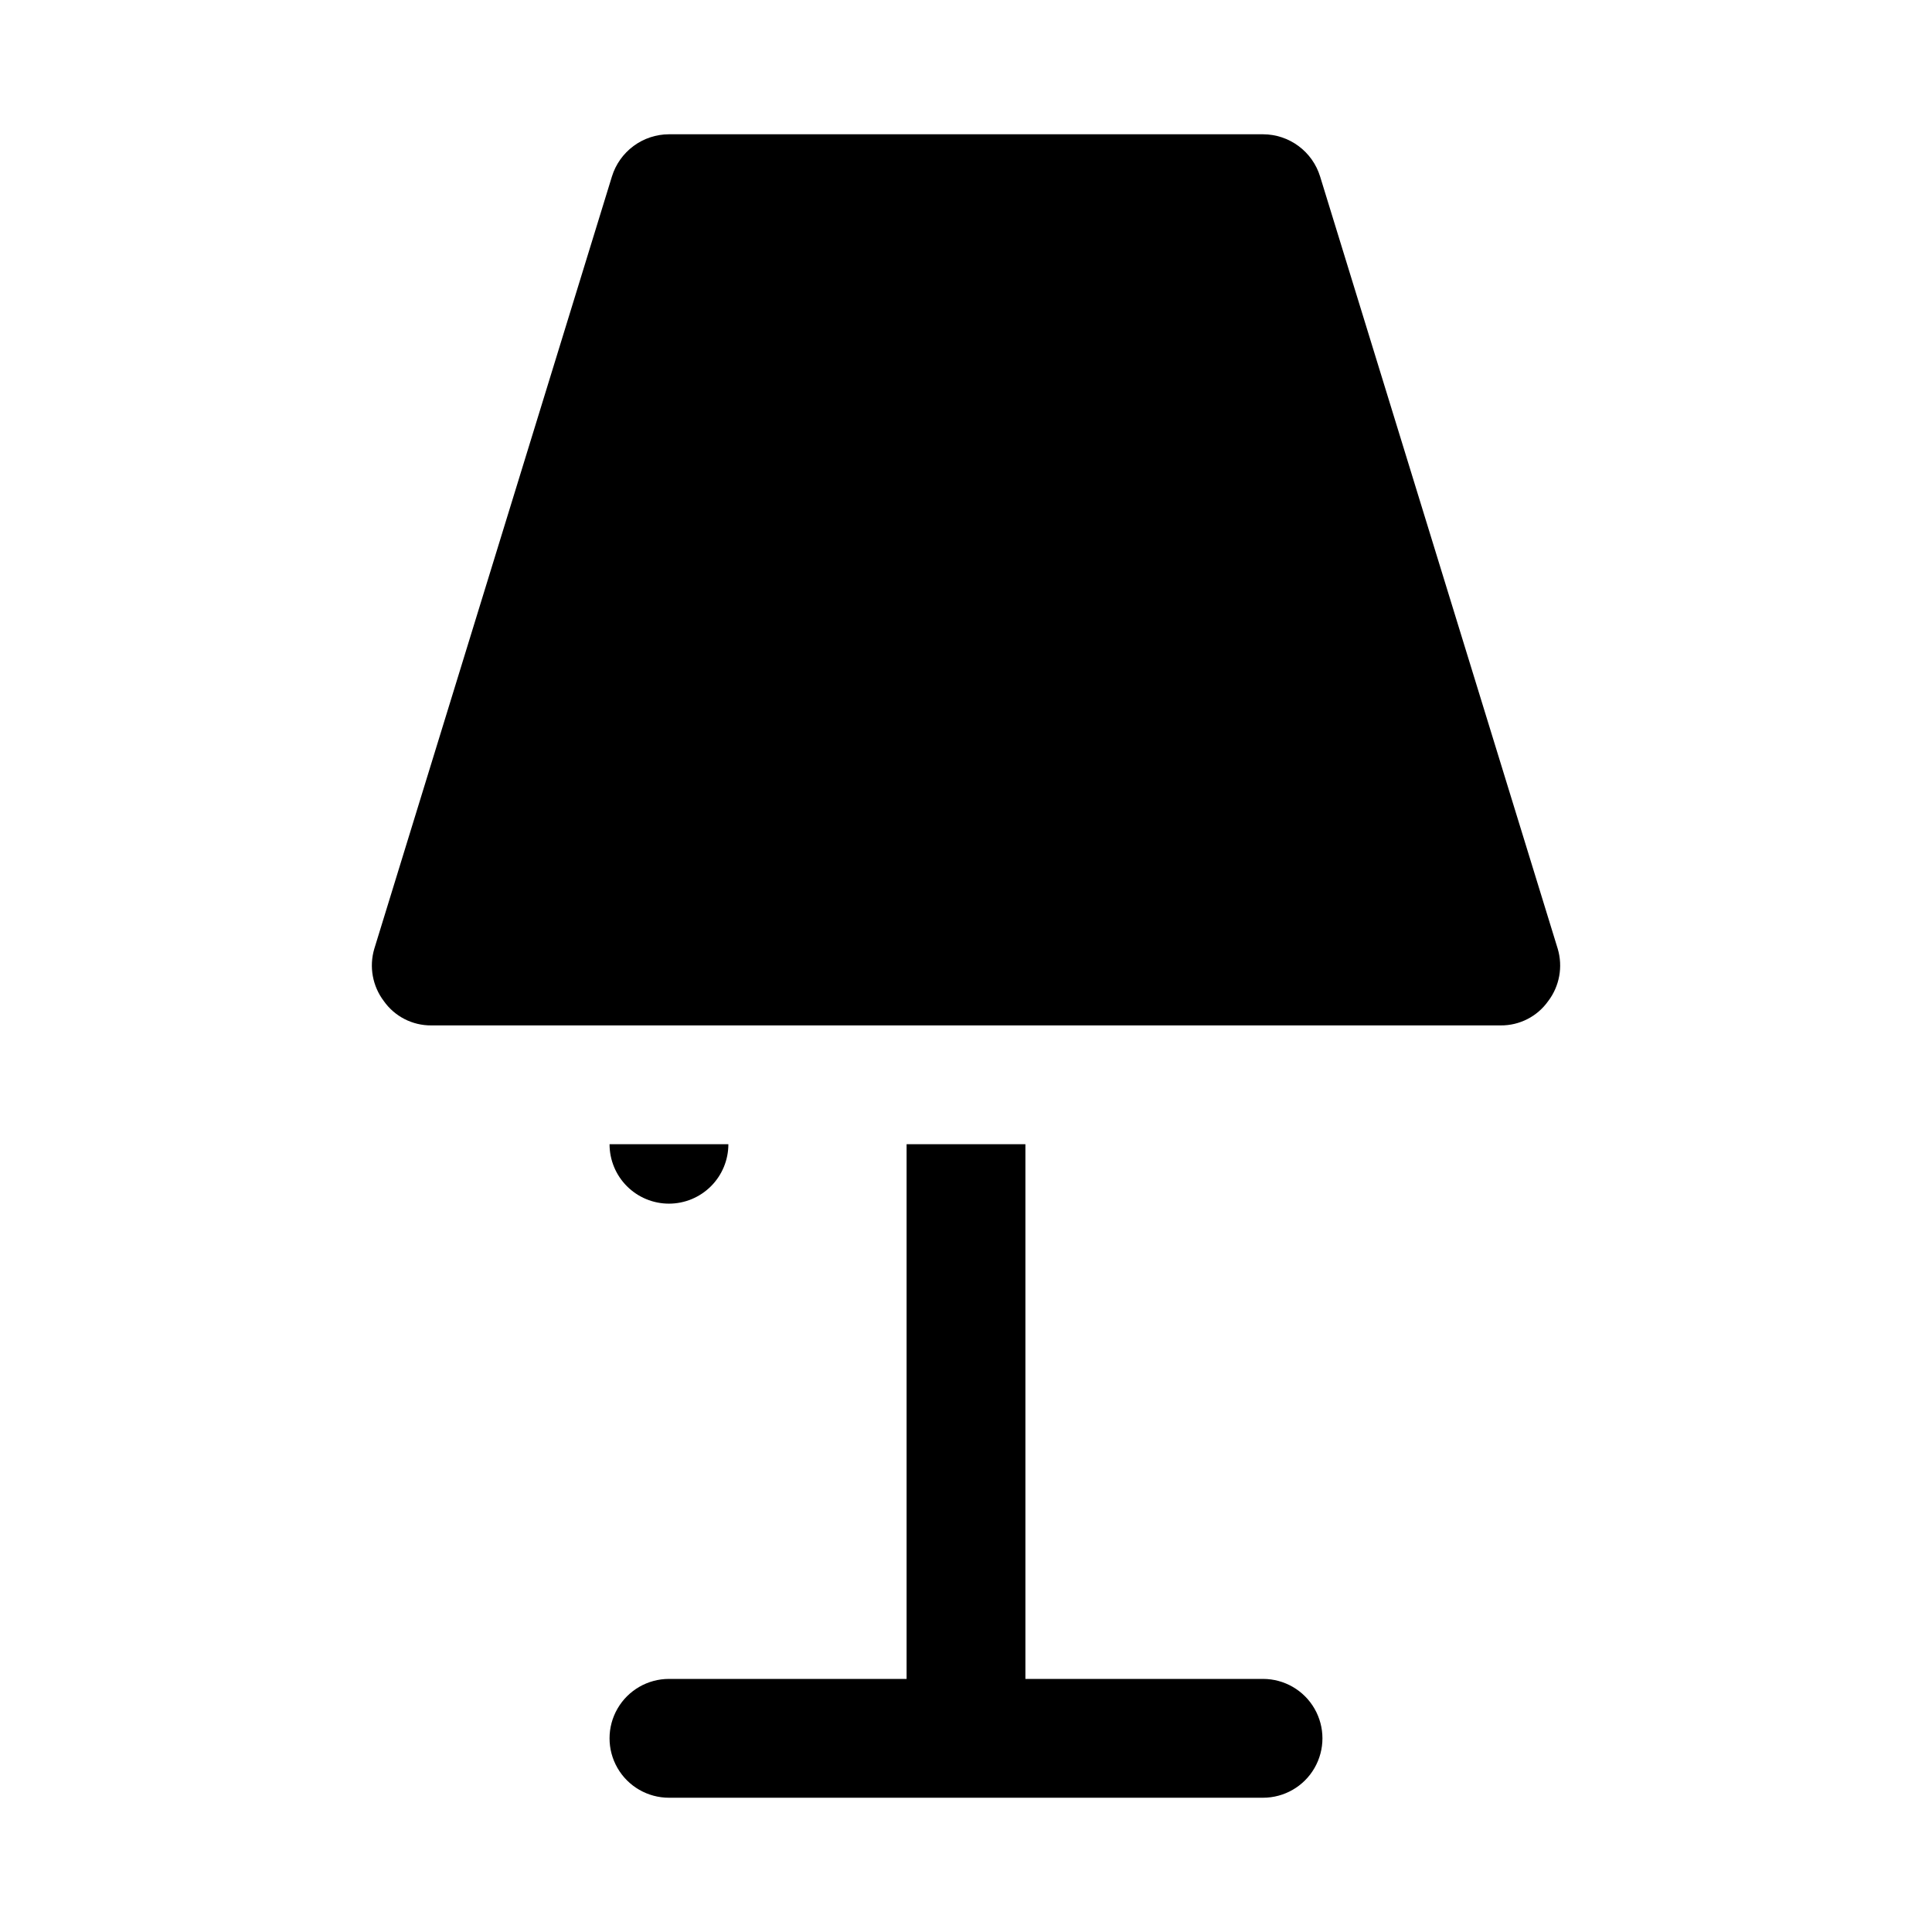 <?xml version="1.0" encoding="UTF-8"?>
<!-- Uploaded to: ICON Repo, www.svgrepo.com, Generator: ICON Repo Mixer Tools -->
<svg fill="#000000" width="800px" height="800px" version="1.1" viewBox="144 144 512 512" xmlns="http://www.w3.org/2000/svg">
 <path d="m554.29 409.29c-2.883 4.086-7.59 6.5-12.594 6.453h-283.39c-5.004 0.047-9.711-2.367-12.594-6.453-2.996-3.957-3.93-9.102-2.519-13.855l62.977-204.67c1-3.231 3.004-6.059 5.723-8.07 2.719-2.012 6.012-3.102 9.391-3.109h157.44c3.383 0.008 6.672 1.098 9.391 3.109 2.719 2.012 4.723 4.84 5.723 8.07l62.977 204.67c1.41 4.754 0.477 9.898-2.519 13.855zm-75.57 179.64h-62.977v-141.7h-31.488v141.7h-62.977c-5.625 0-10.82 3.004-13.633 7.875-2.812 4.871-2.812 10.871 0 15.742 2.812 4.871 8.008 7.871 13.633 7.871h157.44c5.625 0 10.824-3 13.633-7.871 2.812-4.871 2.812-10.871 0-15.742-2.809-4.871-8.008-7.875-13.633-7.875zm-157.44-125.95c4.176 0 8.18-1.66 11.133-4.613s4.613-6.957 4.613-11.133h-31.488c0 4.176 1.656 8.18 4.609 11.133s6.957 4.613 11.133 4.613z"/>
</svg>